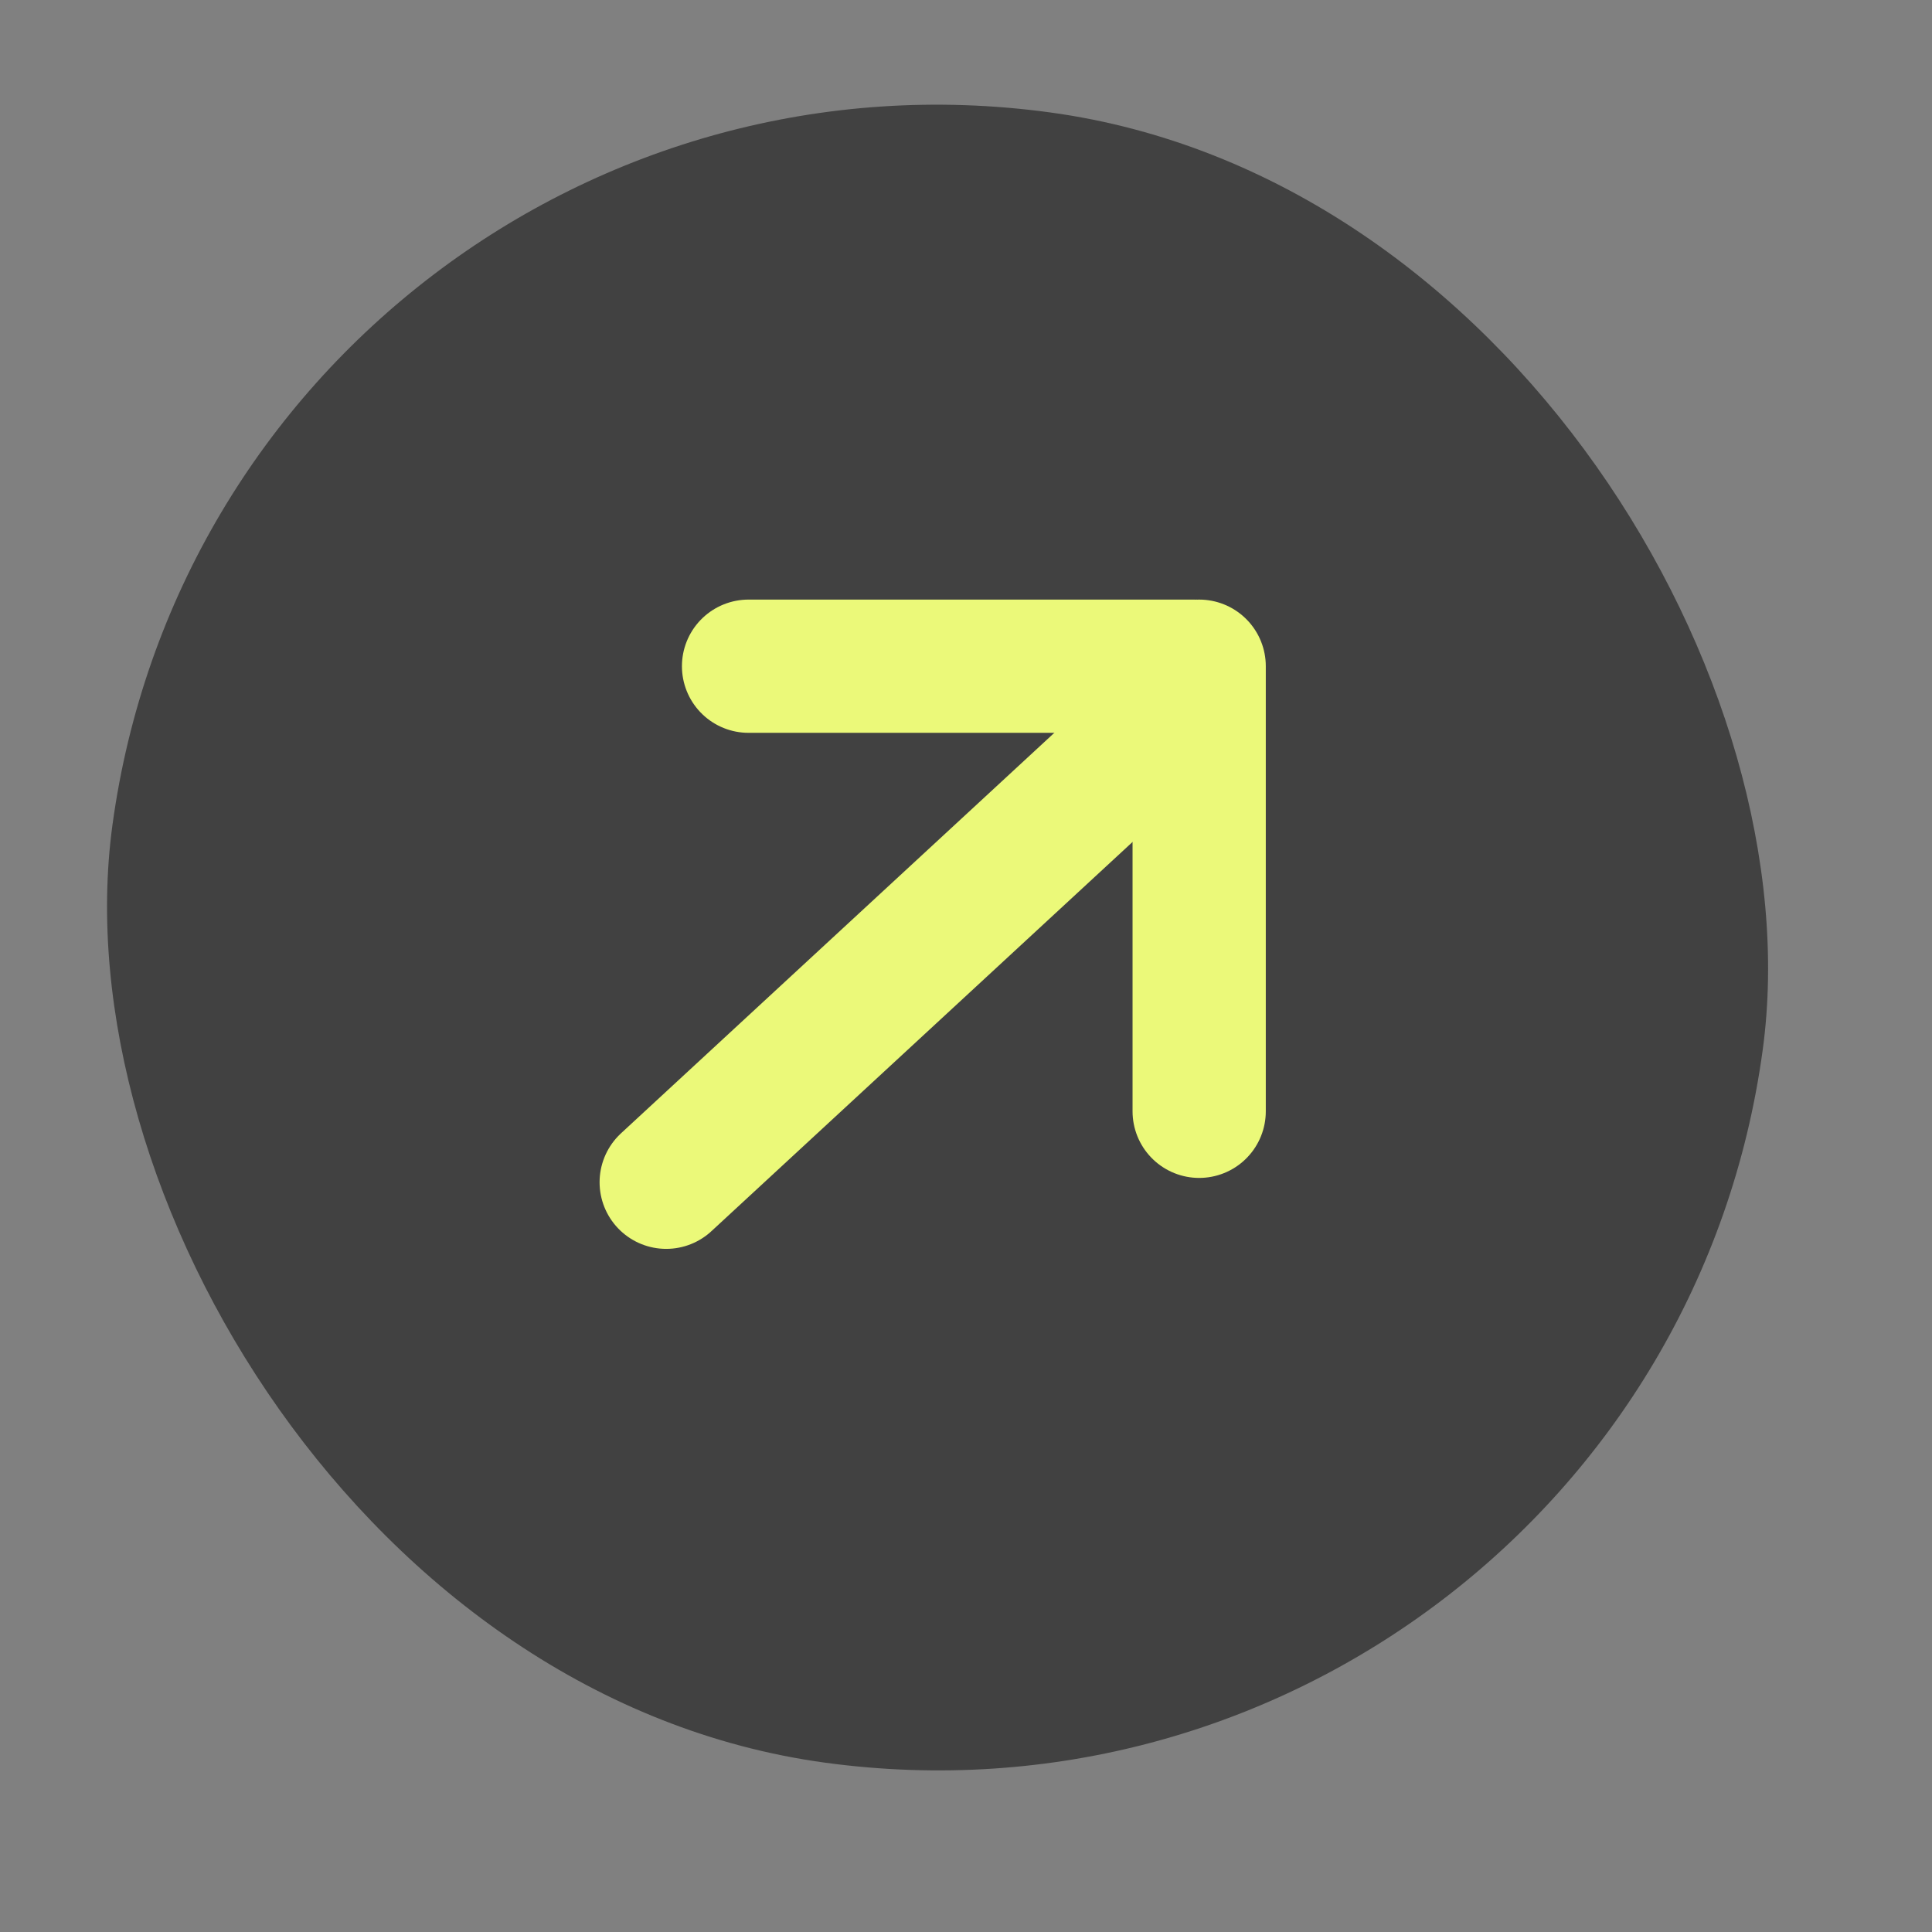 <?xml version="1.0" encoding="UTF-8"?> <svg xmlns="http://www.w3.org/2000/svg" width="29" height="29" viewBox="0 0 29 29" fill="none"><rect x="0" y="0" width="29" height="29" fill="#808080" stroke="none"/><rect x="3.375" width="25" height="25" rx="12.5" transform="rotate(7.758 3.375 0)" fill="#414141"></rect><path d="M18 10L18 16.681" stroke="#EBF979" stroke-width="2" stroke-linecap="round"></path><path d="M17.916 10H11.236" stroke="#EBF979" stroke-width="2" stroke-linecap="round"></path><path d="M17.299 11L10 17.746" stroke="#EBF979" stroke-width="2" stroke-linecap="round"></path></svg> 